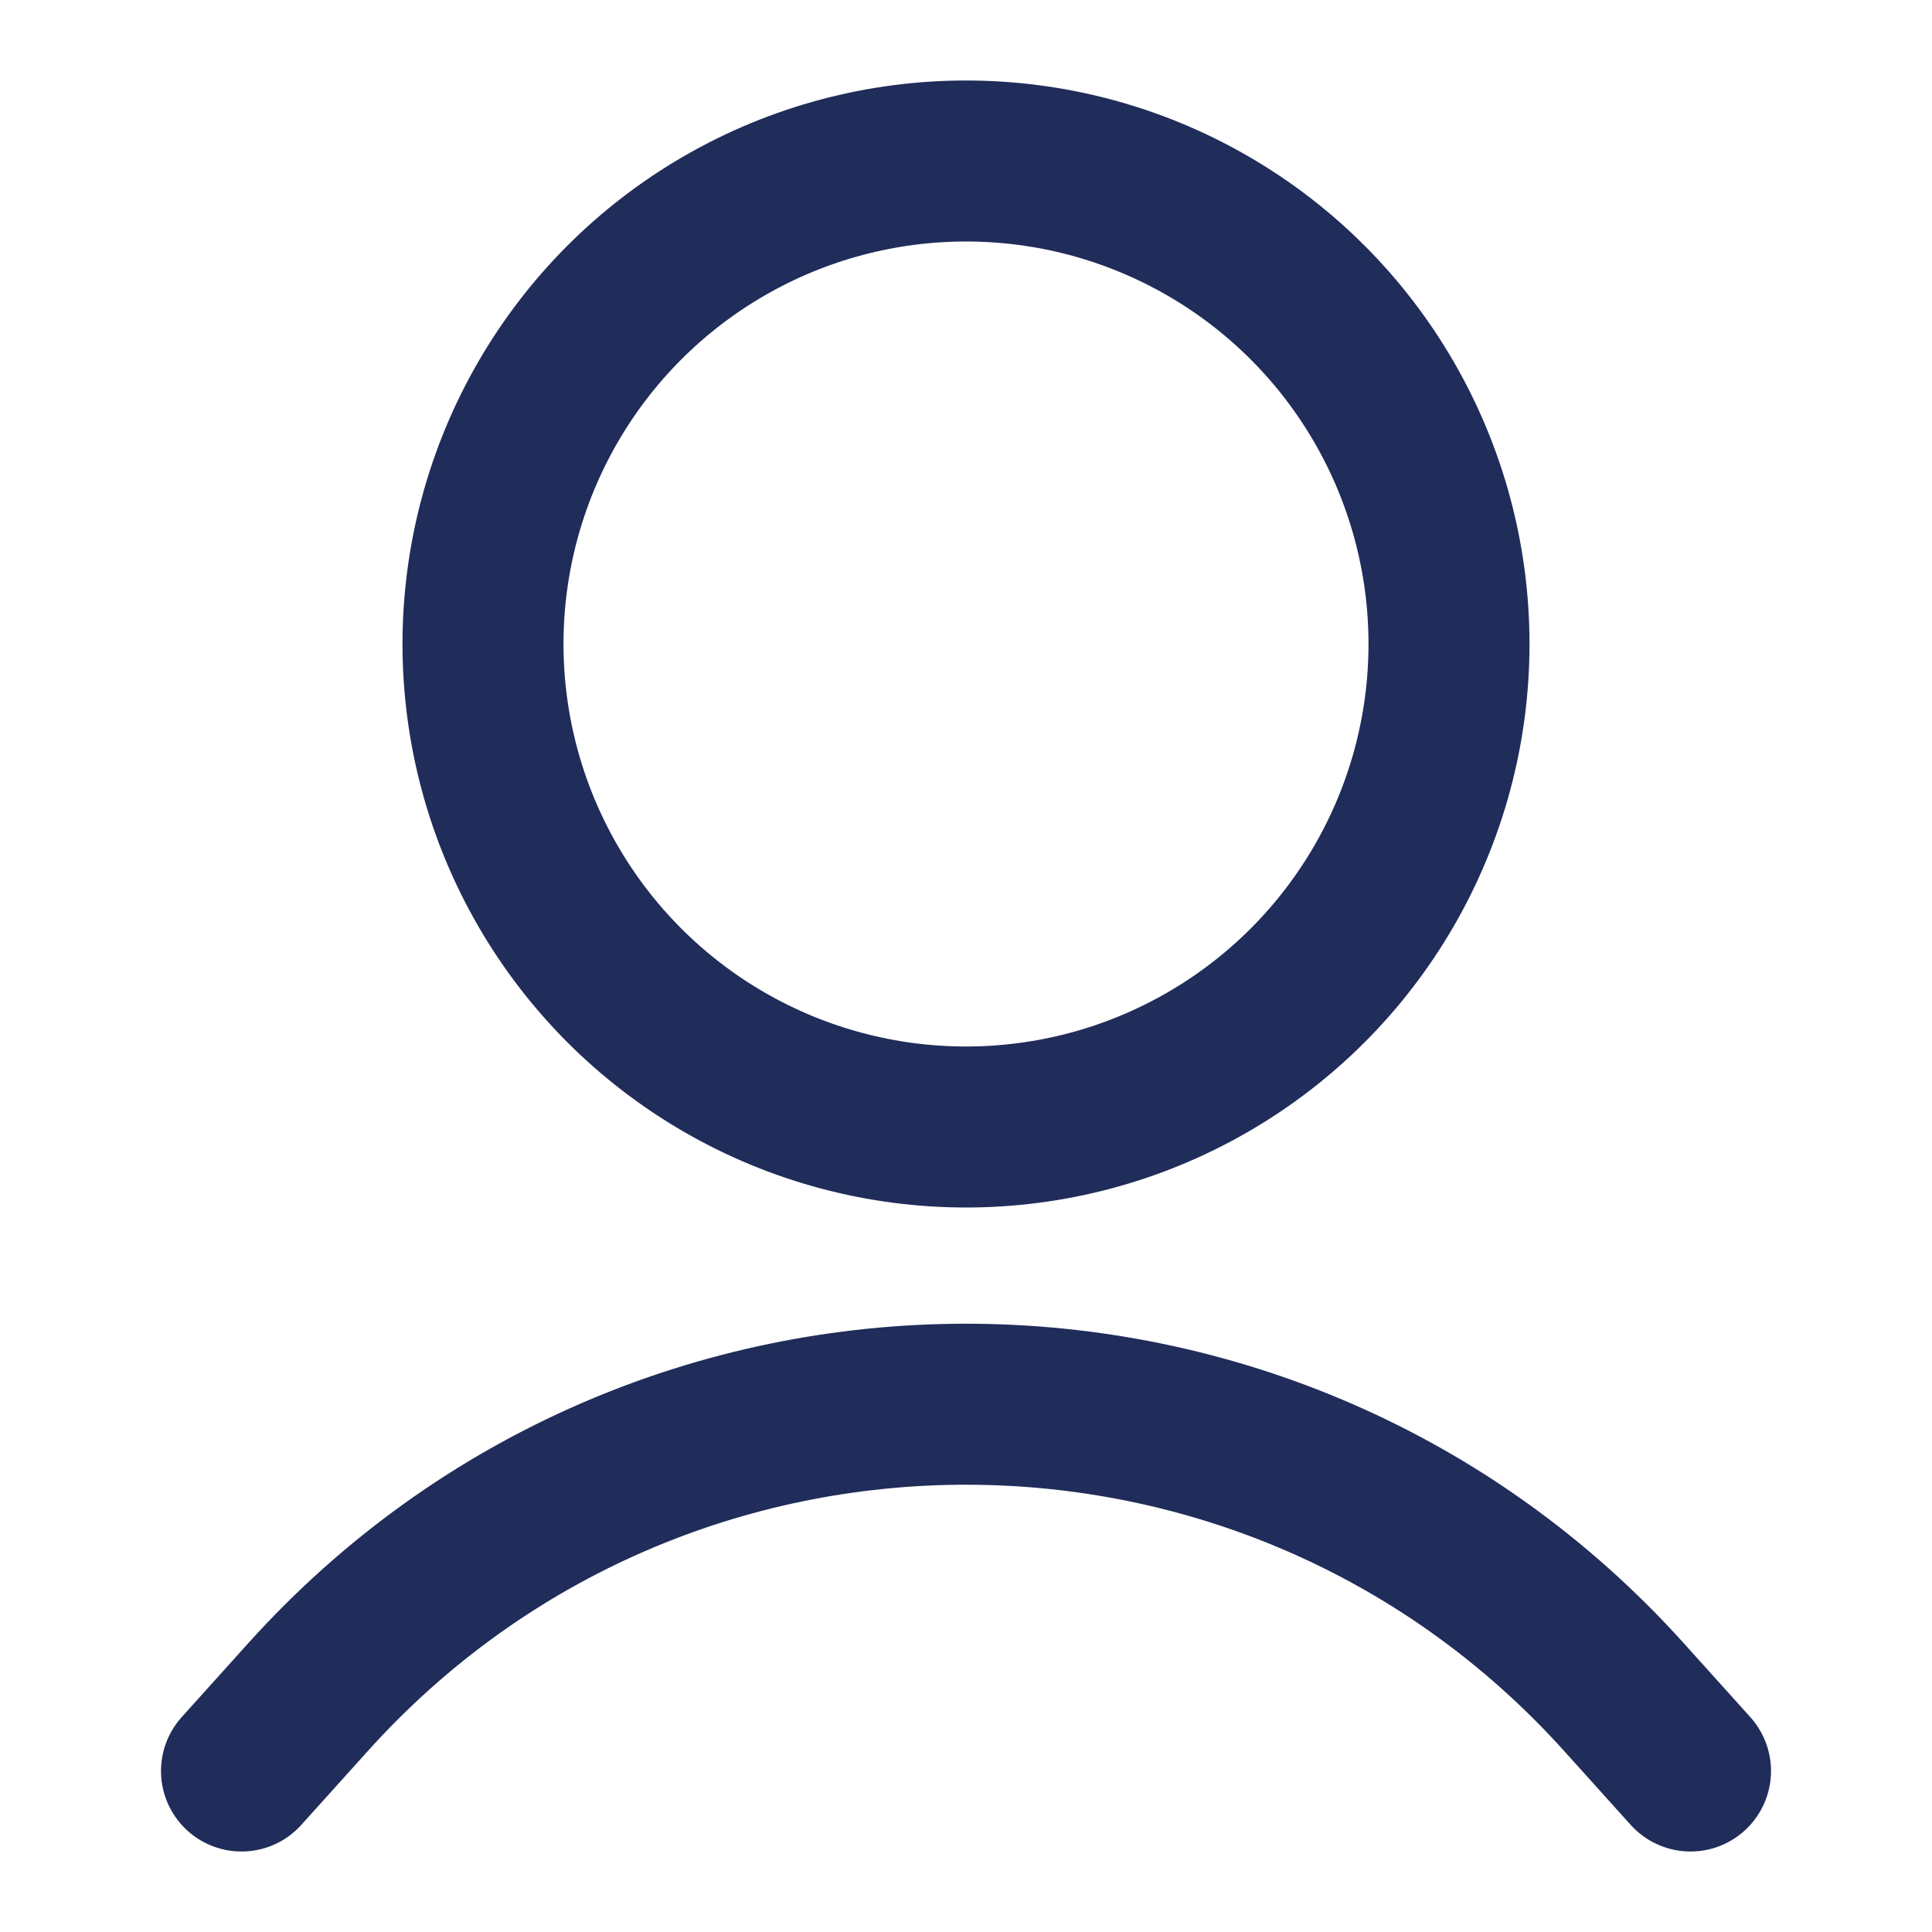<svg width="24" height="24" viewBox="0 0 24 24" fill="none" xmlns="http://www.w3.org/2000/svg">
<circle cx="12" cy="8" r="6" stroke="#202C59" stroke-width="2"/>
<path d="M21 22L20.176 21.085C15.807 16.23 8.193 16.23 3.824 21.085L3 22" stroke="#202C59" stroke-width="2" stroke-linecap="round"/>
</svg>
